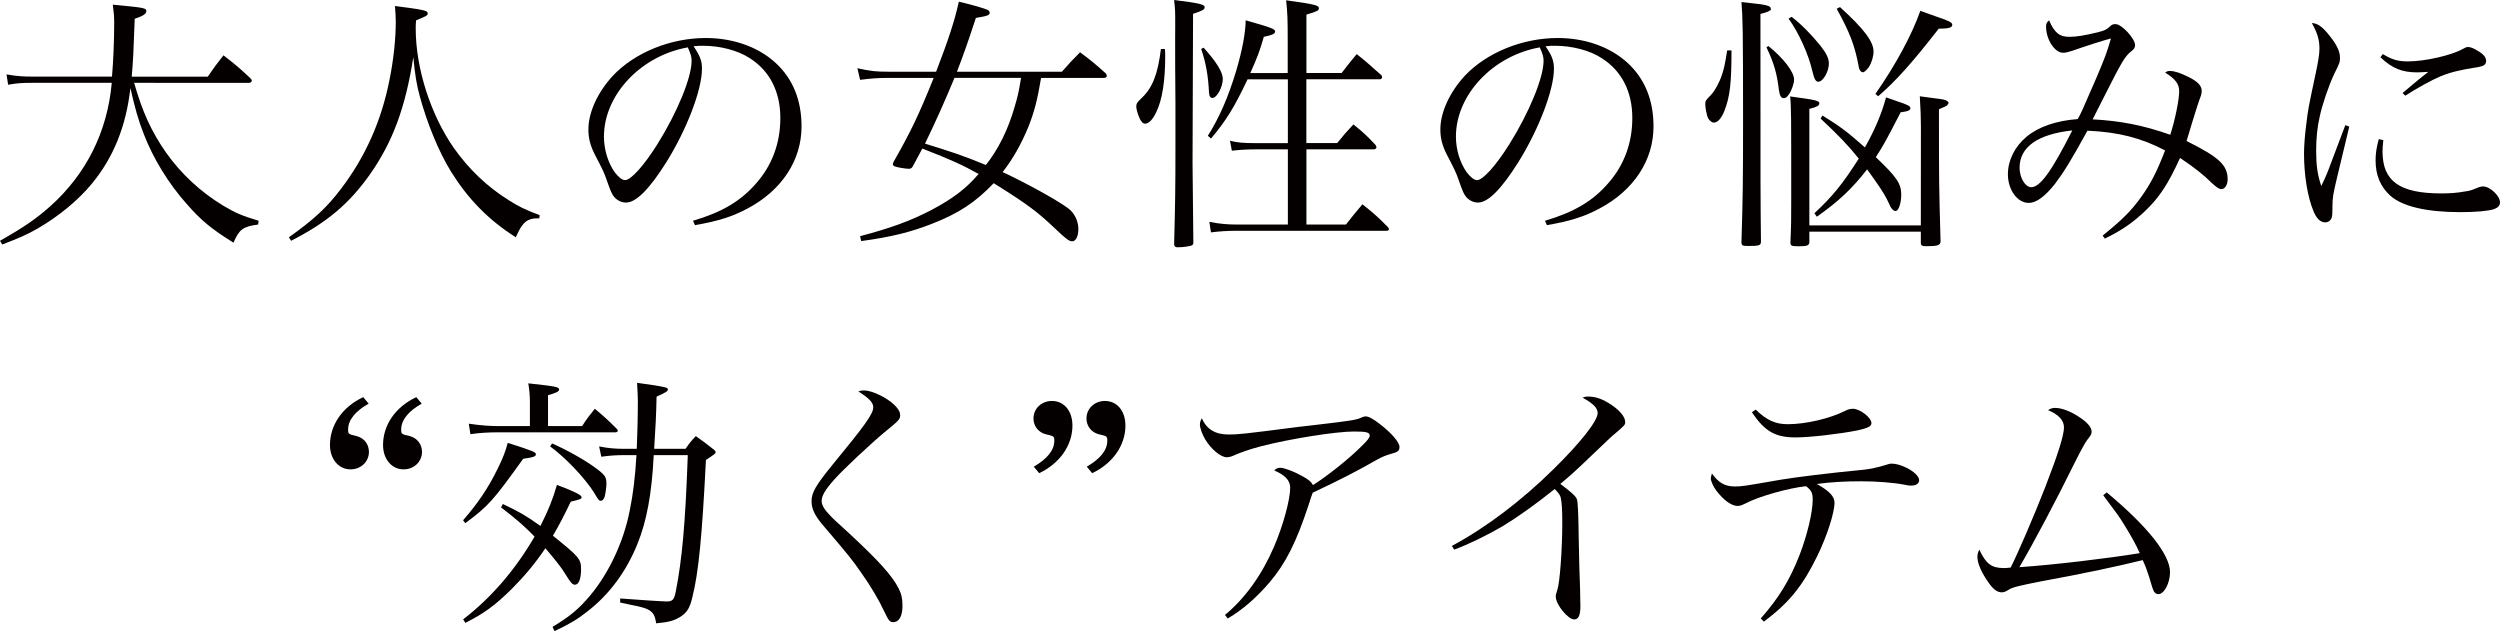 <?xml version="1.0" encoding="utf-8"?>
<!-- Generator: Adobe Illustrator 23.0.6, SVG Export Plug-In . SVG Version: 6.00 Build 0)  -->
<svg version="1.1" id="レイヤー_1" xmlns="http://www.w3.org/2000/svg" xmlns:xlink="http://www.w3.org/1999/xlink" x="0px"
	 y="0px" viewBox="0 0 342 86.34" style="enable-background:new 0 0 342 86.34;" xml:space="preserve">
<style type="text/css">
	.st0{fill:#040000;}
</style>
<g>
	<path class="st0" d="M18.35,11.33c1.11,3.92,2.37,6.7,4.37,9.55c2.04,2.89,4.74,5.4,7.81,7.25c1.59,0.96,2.52,1.37,4.85,2.07
		l-0.07,0.52c-2.07,0.26-2.59,0.67-3.37,2.48c-3.07-1.92-4.4-3.03-6.33-5.22c-2.52-2.81-4.66-6.29-5.96-9.69
		c-0.7-1.78-1.22-3.59-1.81-6.25c-0.59,5.25-2.33,9.51-5.25,13.06c-1.92,2.33-4.59,4.51-7.47,6.18C3.7,32.09,2.7,32.53,0.3,33.45
		L0,32.94c3.33-1.89,4.92-3,6.85-4.7c4.96-4.44,7.84-10.21,8.44-16.91H4.55c-1.52,0-2.18,0.04-3.44,0.26l-0.22-1.41
		c1.52,0.26,2.29,0.3,3.81,0.3h10.62c0.19-2.18,0.3-5.03,0.3-7.29c0-1-0.04-1.41-0.19-2.55c4.29,0.41,4.59,0.44,4.59,0.89
		c0,0.37-0.48,0.67-1.59,1.04c-0.15,4.29-0.22,5.74-0.41,7.92h10.4c0.89-1.29,1.18-1.7,2.15-2.92c1.63,1.26,2.15,1.7,3.66,3.11
		c0.15,0.15,0.22,0.26,0.22,0.33c0,0.19-0.19,0.33-0.41,0.33L18.35,11.33L18.35,11.33z"/>
	<path class="st0" d="M39.52,32.46c3.4-2.41,5.18-4.07,7.07-6.55c3.37-4.4,5.59-9.36,6.7-15.02c0.56-2.78,0.85-5.59,0.85-7.92
		c0-0.74-0.04-1.15-0.11-2.15c4.03,0.52,4.48,0.63,4.48,1c0,0.3-0.15,0.37-1.59,0.96c-0.05,0.52-0.05,0.81-0.05,1.15
		c0,5.4,2.04,11.77,5.22,16.32c2,2.85,4.59,5.33,7.51,7.14c1.41,0.89,2.22,1.29,4.22,2.04l-0.04,0.44c-0.11,0-0.22,0-0.26,0
		c-0.85,0-1.44,0.22-1.89,0.74c-0.37,0.41-0.56,0.74-1.07,1.85c-3.74-2.37-6.51-5.22-8.84-8.95c-1.7-2.74-3.29-6.66-4.29-10.32
		c-0.44-1.63-0.63-2.78-0.89-5.37c-1.07,6.88-2.81,11.58-5.92,16.02c-2.85,4.03-5.88,6.59-10.8,9.1L39.52,32.46z"/>
	<path class="st0" d="M94.8,30.2c4-1.18,6.55-2.7,8.66-5.14c2.18-2.48,3.29-5.51,3.29-8.92c0-3.59-1.44-6.44-4.18-8.18
		c-1.63-1.07-4.07-1.7-6.4-1.7c-0.44,0-0.7,0-1.29,0.07c0.89,1.3,1.15,2,1.15,3.07c0,2.89-2.07,8.29-4.88,12.8
		c-2.33,3.7-4.14,5.51-5.51,5.51c-0.63,0-1.22-0.3-1.63-0.78c-0.33-0.44-0.41-0.59-1.04-2.37c-0.33-0.96-0.55-1.41-1.63-3.48
		c-0.59-1.18-0.85-2.18-0.85-3.37c0-2.33,1.26-5.07,3.33-7.33c3-3.18,7.88-5.18,12.73-5.18c3.74,0,7.18,1.22,9.55,3.4
		s3.55,5.11,3.55,8.7c0,4.63-2.7,8.73-7.36,11.21c-2.15,1.15-4.07,1.74-7.22,2.29L94.8,30.2z M82.62,18.69
		c0,1.78,0.56,3.59,1.48,4.88c0.52,0.67,1,1.07,1.41,1.07c0.81,0,2.59-2,4.4-4.88c2.74-4.37,4.7-9.14,4.7-11.43
		c0-0.56-0.11-0.93-0.52-1.85C87.65,7.63,82.62,12.99,82.62,18.69z"/>
	<path class="st0" d="M142.42,10.66c-0.52,3.11-0.93,4.63-1.74,6.7c-1,2.41-2.11,4.37-3.52,6.18c2.96,1.37,7.36,3.77,8.92,4.92
		c0.89,0.63,1.44,1.78,1.44,2.85c0,1-0.33,1.7-0.85,1.7c-0.41,0-0.81-0.3-2.29-1.7c-2.44-2.33-3.77-3.33-8.44-6.25
		c-2.48,2.59-4.74,4.11-8.44,5.55c-2.92,1.15-5.59,1.81-9.69,2.37l-0.15-0.67c4.33-1.15,6.92-2.11,9.77-3.59
		c2.92-1.55,4.74-2.92,6.44-4.92c-2.18-1.22-3.63-1.89-7.7-3.48c-0.37,0.7-0.67,1.29-1.3,2.44c-0.15,0.26-0.3,0.33-0.55,0.33
		c-0.48,0-1.7-0.22-1.92-0.33c-0.19-0.07-0.26-0.19-0.26-0.3c0-0.07,0.04-0.22,0.11-0.33c2.37-4.18,3.37-6.25,5.48-11.47h-6.33
		c-1.3,0-2.22,0.07-3.74,0.26l-0.37-1.59c1.74,0.41,2.59,0.48,4.33,0.48h6.44c1.67-4.33,2.52-6.92,3.11-9.58
		c1.33,0.3,3.03,0.78,3.74,1.04c0.33,0.11,0.48,0.26,0.48,0.48c0,0.33-0.3,0.44-1.89,0.7c-1.11,3.4-1.67,4.96-2.59,7.36h14.36
		c1.04-1.18,1.37-1.55,2.48-2.66c1.59,1.18,2.07,1.59,3.55,2.92c0.07,0.15,0.11,0.26,0.11,0.33c0,0.15-0.15,0.26-0.41,0.26
		C151,10.66,142.42,10.66,142.42,10.66z M130.57,10.66c-1.3,3.15-2.63,6.11-4.03,8.99c3.92,1.22,4.88,1.52,8.33,2.92
		c1.7-2.15,3.03-4.81,3.92-7.92c0.41-1.37,0.56-1.96,0.89-4h-9.11V10.66z"/>
	<path class="st0" d="M159.36,6.7c0.04,0.41,0.04,0.78,0.04,0.93c0,3.52-0.41,6.03-1.22,7.7c-0.48,1.04-1.04,1.59-1.52,1.59
		c-0.3,0-0.56-0.26-0.78-0.78c-0.26-0.56-0.44-1.26-0.44-1.55c0-0.41,0.11-0.59,0.78-1.22c1.44-1.37,2.18-3.26,2.59-6.66L159.36,6.7
		L159.36,6.7z M160.77,3.26c0-1.55,0-2-0.15-3.26c3.48,0.44,4.18,0.59,4.18,1c0,0.3-0.3,0.48-1.59,0.89l-0.07,20.43
		c0,0.37,0.04,3.96,0.11,10.84c0,0.19-0.04,0.3-0.15,0.37c-0.15,0.15-1.26,0.3-2,0.3c-0.33,0-0.44-0.11-0.48-0.41
		c0.15-5.55,0.18-7.96,0.18-13.1c0-2.48,0-4,0-6.18c-0.04-4.29-0.04-5.88-0.04-8.7L160.77,3.26L160.77,3.26z M164.65,6.52
		c1.78,1.96,2.63,3.37,2.63,4.29c0,1.07-0.81,2.59-1.41,2.59c-0.3,0-0.44-0.22-0.48-0.78c-0.11-2.22-0.41-4-1.07-5.92L164.65,6.52z
		 M176.16,9.99V5.85c0-3.44-0.04-4.14-0.22-5.81c4,0.55,4.48,0.7,4.48,1.07c0,0.33-0.11,0.41-1.7,0.89v7.99h4.81
		c0.89-1.15,1.15-1.48,2.07-2.59c1.52,1.22,1.96,1.63,3.4,2.92c0.04,0.11,0.07,0.19,0.07,0.26c0,0.11-0.15,0.26-0.26,0.26h-10.1
		v8.73h4.22c0.92-1.15,1.22-1.48,2.22-2.55c1.41,1.15,1.81,1.52,3,2.78c0.11,0.15,0.15,0.26,0.15,0.37s-0.15,0.26-0.33,0.26h-9.25
		v10.29h5.4c0.96-1.22,1.26-1.59,2.26-2.77c1.59,1.26,2.04,1.67,3.44,3.07c0.15,0.15,0.19,0.26,0.19,0.33
		c0,0.11-0.11,0.22-0.26,0.22h-20.43c-1.48,0-2.44,0.07-3.66,0.22l-0.22-1.44c1.33,0.26,2.37,0.37,3.89,0.37h6.85V20.43h-4.33
		c-1.18,0-2.4,0.07-3.33,0.19l-0.26-1.37c1,0.26,1.78,0.33,3.59,0.33h4.33v-8.73h-5.51c-1.81,3.81-2.89,5.59-5,8.1l-0.44-0.37
		c1.59-2.52,2.78-5.25,3.89-8.92c0.81-2.78,1.26-5.07,1.29-6.88c3.4,0.96,4.03,1.18,4.03,1.52c0,0.3-0.33,0.48-1.55,0.74
		C172.33,7,172,7.85,171.04,10L176.16,9.99L176.16,9.99z"/>
	<path class="st0" d="M211.35,30.2c4-1.18,6.55-2.7,8.66-5.14c2.18-2.48,3.29-5.51,3.29-8.92c0-3.59-1.44-6.44-4.18-8.18
		c-1.63-1.07-4.07-1.7-6.4-1.7c-0.44,0-0.7,0-1.29,0.07c0.89,1.3,1.15,2,1.15,3.07c0,2.89-2.07,8.29-4.88,12.8
		c-2.33,3.7-4.14,5.51-5.51,5.51c-0.63,0-1.22-0.3-1.63-0.78c-0.33-0.44-0.41-0.59-1.04-2.37c-0.33-0.96-0.55-1.41-1.63-3.48
		c-0.59-1.18-0.85-2.18-0.85-3.37c0-2.33,1.26-5.07,3.33-7.33c3-3.18,7.88-5.18,12.73-5.18c3.74,0,7.18,1.22,9.55,3.4
		s3.55,5.11,3.55,8.7c0,4.63-2.7,8.73-7.36,11.21c-2.15,1.15-4.07,1.74-7.22,2.29L211.35,30.2z M199.17,18.69
		c0,1.78,0.56,3.59,1.48,4.88c0.52,0.67,1,1.07,1.41,1.07c0.81,0,2.59-2,4.4-4.88c2.74-4.37,4.7-9.14,4.7-11.43
		c0-0.56-0.11-0.93-0.52-1.85C204.2,7.63,199.17,12.99,199.17,18.69z"/>
	<path class="st0" d="M236.87,6.89c0,4.48-0.22,6.36-0.96,8.25c-0.41,1.04-0.93,1.63-1.44,1.63c-0.3,0-0.55-0.22-0.78-0.56
		c-0.19-0.33-0.41-1.44-0.41-1.96c0-0.44,0.07-0.56,0.78-1.26c0.55-0.59,1.18-1.74,1.52-2.81c0.26-0.78,0.41-1.44,0.7-3.29H236.87z
		 M240.09,0.49c1.37,0.15,1.81,0.26,2.07,0.48c0.04,0.04,0.07,0.11,0.11,0.3c0,0.19-0.7,0.48-1.44,0.63c0,25.09,0,25.09,0.07,31.12
		c0,0.55-0.19,0.63-1.74,0.63c-0.78,0-0.93-0.07-0.93-0.52c0.19-6.11,0.22-8.44,0.22-16.61c0-12.36-0.04-14.02-0.22-16.24
		C239.06,0.37,239.69,0.45,240.09,0.49z M241.91,6.29c2.07,1.67,3.52,3.55,3.52,4.59c0,0.55-0.33,1.52-0.74,2.07
		c-0.22,0.33-0.41,0.48-0.67,0.48c-0.37,0-0.56-0.33-0.67-1.15c-0.26-2.22-0.67-3.66-1.7-5.81L241.91,6.29z M245.09,2.3
		c1.26,0.96,2.63,2.33,3.92,3.92c0.85,1.07,1.18,1.78,1.18,2.48c0,1.11-0.81,2.48-1.44,2.48c-0.37,0-0.56-0.37-0.81-1.41
		c-0.52-2.33-1.89-5.33-3.26-7.22L245.09,2.3z M262.78,17.28c0-1.26-0.04-2.15-0.15-4.11c0.81,0.11,1.48,0.19,1.92,0.26
		c1.26,0.15,1.63,0.22,1.85,0.41c0.04,0,0.18,0.22,0.18,0.22c0,0.04,0,0.04-0.22,0.37c-0.04,0.04-0.41,0.22-1.11,0.52
		c0,10.29,0,10.29,0.22,18.06c-0.04,0.55-0.37,0.67-1.96,0.67c-0.56,0-0.74-0.11-0.74-0.44v-1.55h-15.25v1.37
		c0,0.52-0.26,0.63-1.44,0.63c-1,0-1.15-0.07-1.15-0.52c0.11-2.44,0.11-3.22,0.11-5.96c0-11.58,0-12.62-0.15-14.02
		c3.59,0.48,4,0.59,4,0.96c0,0.3-0.41,0.52-1.37,0.74v15.94h15.25L262.78,17.28L262.78,17.28z M249.31,15.8
		c2.4,1.48,3.48,2.29,5.81,4.37c1.41-2.52,2.29-4.63,2.89-6.85c0.67,0.22,1.18,0.41,1.48,0.52c1.48,0.48,1.85,0.67,1.85,0.96
		c0,0.3-0.33,0.44-1.33,0.56c-2.07,4.03-2.44,4.66-3.4,6.14c2.85,2.7,3.48,3.63,3.48,5.11c0,1.22-0.37,2.26-0.78,2.26
		c-0.11,0-0.3-0.07-0.41-0.22c-0.22-0.22-0.22-0.22-0.78-1.41c-0.37-0.78-1.37-2.26-2.7-4.07c-2.07,2.66-3.92,4.4-6.88,6.48
		l-0.33-0.48c2.44-2.26,3.89-4.03,6.07-7.47c-1.52-1.89-2.66-3.07-5.22-5.48L249.31,15.8z M251.71,0.97
		c3.22,2.92,4.59,4.7,4.59,6.07c0,0.7-0.26,1.55-0.67,2.18c-0.26,0.33-0.59,0.67-0.78,0.67c-0.26,0-0.52-0.3-0.59-0.85
		c-0.52-2.81-1.22-4.63-3-7.84L251.71,0.97z M256.56,12.84c2.77-3.96,5-8.1,6.14-11.36c1,0.37,1.74,0.63,2.26,0.81
		c1.67,0.56,2.11,0.78,2.11,1.11c0,0.37-0.52,0.52-1.67,0.52h-0.18c-3.66,4.7-5.88,7.18-8.29,9.25L256.56,12.84z"/>
	<path class="st0" d="M287.64,32.23c2.7-2.18,3.92-3.4,5.25-5.25s2.22-3.59,3.29-6.4c-3.22-1.7-6.4-2.52-10.62-2.7
		c-2.26,4.11-3.22,5.66-4.48,7.33c-1.37,1.7-2.52,2.55-3.55,2.55c-1.55,0-2.85-1.78-2.85-3.92c0-1.89,0.93-3.77,2.52-5.11
		c1.63-1.37,4.07-2.22,7.03-2.44c0.52-0.89,0.59-1.15,2.63-5.81c1.18-2.81,1.33-3.22,1.92-5.22c-0.89,0.22-3.44,1.04-5.33,1.7
		c-0.59,0.19-0.89,0.26-1.22,0.26c-1.15,0-2.33-1.81-2.33-3.59c0-0.37,0.07-0.55,0.41-0.85c0.74,1.7,1.41,2.26,2.78,2.26
		c0.96,0,2.11-0.19,3.92-0.63c0.96-0.26,1.11-0.33,1.63-0.78c0.22-0.26,0.44-0.33,0.78-0.33c0.81,0,2.66,1.96,2.66,2.89
		c0,0.3-0.15,0.56-0.55,0.85c-0.85,0.7-1.18,1.22-3.74,6.29c-1,2-1.15,2.29-1.52,3c3.74,0.19,6.96,0.81,10.62,2.11
		c0.63-1.92,1.22-4.77,1.22-5.96c0-1-0.52-1.67-1.92-2.55c0.26-0.19,0.41-0.22,0.67-0.22c0.63,0,1.48,0.3,2.59,0.85
		c1.18,0.59,1.74,1.18,1.74,1.85c0,0.37-0.04,0.55-0.33,1.29c-0.11,0.26-0.33,1.04-0.89,2.78c-0.19,0.67-0.33,1.11-0.85,2.81
		c4.44,2.22,5.62,3.29,5.62,5.25c0,0.74-0.37,1.33-0.85,1.33c-0.33,0-0.59-0.19-1.26-0.78c-1.18-1.18-2.41-2.15-4.4-3.48
		c-1.63,3.55-2.77,5.33-4.74,7.22c-1.67,1.59-3.18,2.66-5.55,3.81L287.64,32.23z M276.28,22.95c0,1.37,0.78,2.66,1.59,2.66
		c1.22,0,2.78-2.15,5.62-7.77C278.76,18.36,276.28,20.1,276.28,22.95z"/>
	<path class="st0" d="M321.38,17.32c-0.07,0.33-0.63,2.66-1.67,6.96c-0.52,2.18-0.63,2.78-0.63,3.92c0,1.07-0.04,1.37-0.11,1.59
		c-0.15,0.41-0.48,0.63-0.89,0.63c-0.63,0-1.18-0.52-1.59-1.52c-0.81-1.92-1.3-4.92-1.3-7.88c0-1.11,0.11-2.48,0.3-3.96
		c0.26-2.15,0.26-2.15,1.29-6.99c0.37-1.74,0.52-2.66,0.52-3.44c0-1.22-0.3-2.15-1.04-3.48c0.81,0.04,1.48,0.52,2.48,1.81
		c0.93,1.15,1.37,2.11,1.37,2.92c0,0.59-0.04,0.74-0.78,2.22c-0.74,1.55-1.63,4.14-2,5.88c-0.33,1.41-0.48,3-0.48,4.59
		c0,2.04,0.18,3.33,0.7,4.88c0.63-1.29,0.93-2.04,1.33-3.15l1.96-5.18L321.38,17.32z M326.04,19.17c-0.07,0.74-0.11,1.07-0.11,1.55
		c0,4.07,2.33,5.74,8.07,5.74c1.07,0,2.15-0.07,3.15-0.26c0.78-0.11,0.78-0.11,1.96-0.59c0.22-0.07,0.41-0.11,0.56-0.11
		c0.96,0,2.33,1.29,2.33,2.18c0,0.44-0.3,0.74-0.81,0.93c-0.78,0.26-2.55,0.41-4.63,0.41c-4.62,0-7.92-0.78-9.58-2.26
		c-1.33-1.22-2-2.78-2-4.81c0-0.92,0.11-1.74,0.44-2.92L326.04,19.17z M325.97,7.4c1.29,0.78,2.11,1,3.44,1
		c2.29,0,5.88-0.81,7.44-1.67c0.48-0.26,0.56-0.3,0.81-0.3c0.3,0,0.78,0.19,1.29,0.52c0.78,0.44,1.15,0.89,1.15,1.37
		c0,0.48-0.26,0.7-1.04,0.85c-2.44,0.37-3.81,0.7-5.25,1.29c-1.15,0.48-3.29,1.67-4.77,2.63l-0.37-0.37
		c1.67-1.41,2.92-2.44,3.52-2.89c-0.78,0.04-1.18,0.07-1.52,0.07c-2.07,0-3.44-0.55-5.03-2.07L325.97,7.4z"/>
</g>
<g>
	<path class="st0" d="M50.43,55.22c-1.85,1.04-2.81,2.26-2.81,3.55c0,0.59,0.04,0.63,1.18,0.89c1,0.26,1.67,1.11,1.67,2.15
		c0,1.37-1.11,2.4-2.52,2.4c-1.63,0-2.81-1.41-2.81-3.33c0-2.74,1.7-5.22,4.55-6.55L50.43,55.22z M57.69,55.22
		c-1.85,1.04-2.81,2.26-2.81,3.55c0,0.59,0.04,0.63,1.18,0.89c1,0.26,1.67,1.11,1.67,2.15c0,1.37-1.11,2.4-2.52,2.4
		c-1.63,0-2.81-1.41-2.81-3.33c0-2.74,1.7-5.22,4.55-6.55L57.69,55.22z"/>
	<path class="st0" d="M63.35,71.17c2-2.29,3.44-4.4,4.74-7.07c0.74-1.52,1.04-2.29,1.37-3.52c3.48,1.11,3.85,1.29,3.85,1.55
		c0,0.33-0.37,0.44-1.74,0.63c-4.14,5.77-4.74,6.44-7.92,8.81L63.35,71.17z M68.79,68.95c2.22,1.04,3.29,1.67,5.14,3
		c1.07-2.11,1.7-3.66,2.26-5.62c2.44,0.92,3.37,1.41,3.37,1.67s-0.11,0.3-1.48,0.63c-0.96,2-1.52,3.07-2.44,4.66
		c3.55,2.85,3.85,3.18,3.85,4.55c0,1.33-0.3,2.15-0.85,2.15c-0.33,0-0.59-0.3-1.29-1.44c-0.48-0.81-1.26-1.81-2.74-3.55
		c-1.48,2.18-2.89,3.85-4.66,5.62c-2.22,2.18-3.66,3.26-6.29,4.59l-0.3-0.48c3.92-3.03,7.14-6.81,9.77-11.32
		c-1.37-1.41-2.33-2.26-4.59-4L68.79,68.95z M79.63,58.29c0.7-1.07,0.93-1.37,1.74-2.37c1.33,1.11,1.74,1.48,3,2.74
		c0.07,0.07,0.15,0.19,0.15,0.26c0,0.11-0.15,0.22-0.3,0.22H68.35c-1.55,0-2.81,0.07-4,0.26l-0.22-1.44
		c1.78,0.26,2.89,0.33,4.22,0.33h4.14v-3.33c0-0.78-0.07-1.67-0.22-2.52c3.7,0.41,4.22,0.48,4.22,0.85c0,0.26-0.37,0.44-1.52,0.78
		v4.22C74.97,58.29,79.63,58.29,79.63,58.29z M75.52,60.66c2.18,0.96,4.59,2.33,6.07,3.44c1.15,0.85,1.37,1.18,1.37,2.04
		c0,0.56-0.15,1.55-0.26,1.85c-0.11,0.33-0.3,0.52-0.52,0.52s-0.3-0.07-0.93-1.15c-1.22-1.92-3.81-4.7-5.99-6.29L75.52,60.66z
		 M89.43,62.25c-0.26,5.29-0.96,9.03-2.22,12.14c-1.55,3.85-3.92,7.03-6.99,9.36c-1.33,1.04-2.26,1.59-4.37,2.59l-0.26-0.59
		c2.41-1.44,3.63-2.48,5.18-4.33c2.55-3.07,4.55-7.33,5.37-11.54c0.48-2.37,0.74-4.48,0.93-7.62h-1.63c-1.18,0-2.11,0.07-3.18,0.22
		l-0.3-1.41c1.3,0.26,2.29,0.33,3.48,0.33h1.67c0.07-1.59,0.15-4.55,0.15-6.48c0-0.67-0.04-1.29-0.11-2.55
		c1.7,0.22,3.37,0.48,3.89,0.63c0.22,0.07,0.33,0.15,0.33,0.26c0,0.26-0.3,0.44-1.55,1c-0.07,2.85-0.11,3.59-0.33,7.14h4.29
		c0.56-0.81,0.74-1.04,1.41-1.74c1.11,0.78,1.44,1.04,2.52,1.89c0.11,0.11,0.19,0.22,0.19,0.3c0,0.19-0.15,0.3-1.33,1.07
		c-0.52,10.4-1,15.39-1.85,18.76c-0.37,1.59-0.78,2.18-1.78,2.78c-0.81,0.48-1.59,0.67-3.18,0.81c-0.15-1.11-0.44-1.59-1.26-1.96
		c-0.37-0.15-0.93-0.33-2.11-0.55l-1.55-0.33v-0.56c2.44,0.19,5.85,0.41,6.36,0.41c0.78,0,1-0.22,1.22-1.22
		c0.89-4.51,1.33-9.32,1.67-18.8h-4.66V62.25z"/>
	<path class="st0" d="M118.22,53.41c1.04,0,3.07,0.96,4.11,1.96c0.59,0.59,0.81,0.96,0.81,1.48c0,0.48-0.18,0.7-2.15,2.29
		c-2,1.67-5.62,5.07-6.81,6.4c-1.29,1.44-1.78,2.29-1.78,3c0,0.52,0.37,1.18,1.11,1.92c0.52,0.56,0.52,0.56,2.59,2.44
		c4.03,3.74,5.92,5.81,6.81,7.55c0.41,0.78,0.55,1.44,0.55,2.44c0,1.41-0.48,2.22-1.26,2.22c-0.48,0-0.63-0.19-1.26-1.52
		c-0.67-1.44-1.81-3.4-3.11-5.22c-1.37-1.96-1.55-2.18-5.4-6.7c-1-1.22-1.41-2.11-1.41-3.11c0-1.18,0.59-2.18,2.85-4.96
		c4.48-5.44,5.59-6.99,5.59-7.88c0-0.63-0.48-1.18-2.04-2.18C117.7,53.44,117.89,53.41,118.22,53.41z"/>
	<path class="st0" d="M141.42,63.84c1.85-1.07,2.81-2.26,2.81-3.55c0-0.59-0.04-0.63-1.18-0.89c-1-0.26-1.67-1.11-1.67-2.15
		c0-1.37,1.11-2.4,2.52-2.4c1.67,0,2.81,1.37,2.81,3.37c0,2.7-1.74,5.18-4.55,6.51L141.42,63.84z M148.67,63.84
		c1.85-1.07,2.81-2.26,2.81-3.55c0-0.59-0.04-0.63-1.18-0.89c-1-0.26-1.67-1.11-1.67-2.15c0-1.37,1.11-2.4,2.52-2.4
		c1.67,0,2.81,1.37,2.81,3.37c0,2.7-1.74,5.18-4.55,6.51L148.67,63.84z"/>
	<path class="st0" d="M167.58,84.12c2.74-2.26,5.07-5.51,6.7-9.32c1.22-2.81,2.22-6.44,2.22-8.07c0-1-0.7-1.74-2.18-2.37
		c0.22-0.26,0.48-0.37,0.85-0.37c0.48,0,1.78,0.48,2.85,1.07c0.96,0.52,1.33,0.81,1.59,1.3c1.7-1.04,5.03-3.66,6.62-5.29
		c0.85-0.81,1.15-1.22,1.15-1.48c0-0.44-0.44-0.56-2.18-0.56c-2.44,0-8.77,1-12.77,2.04c-1.41,0.37-2.7,0.81-3.77,1.29
		c-0.22,0.11-0.59,0.19-0.85,0.19c-0.81,0-2.15-1.11-2.96-2.48c-0.41-0.7-0.7-1.55-0.7-2c0-0.26,0.07-0.52,0.26-0.85
		c0.67,1.52,1.85,2.22,3.66,2.22c1.33,0,2-0.07,8.92-0.96c0.33-0.04,1.15-0.15,2.55-0.3c5.74-0.67,6.03-0.74,6.81-1.11
		c0.22-0.07,0.3-0.11,0.48-0.11c0.41,0,1.07,0.37,1.96,1.07c1.59,1.22,2.66,2.48,2.66,3.11c0,0.56-0.22,0.7-1.33,1
		c-0.59,0.18-1,0.33-1.81,0.78c-3.07,1.74-4.74,2.59-8.73,4.48c-0.22,0.63-0.26,0.7-0.56,1.67c-1.67,5.07-3.11,7.96-5.33,10.58
		c-1.81,2.11-3.66,3.74-5.74,4.96L167.58,84.12z"/>
	<path class="st0" d="M198.62,74.68c4.63-2.48,9.58-6.22,13.91-10.51c3.66-3.59,6.03-6.59,6.03-7.66c0-0.7-0.59-1.3-2.07-2.11
		c0.41-0.15,0.48-0.15,0.74-0.15c1.07,0,2,0.33,3.18,1.11c1.26,0.85,1.92,1.7,1.92,2.4c0,0.33-0.04,0.41-1.48,1.63
		c-0.37,0.3-0.37,0.3-3,2.81c-2.59,2.48-2.81,2.66-4.4,4c1.44,1.07,2.07,1.63,2.26,2.07c0.15,0.37,0.22,2.11,0.26,5.44
		c0.04,2.59,0.11,4.96,0.19,7.07c0,0.81,0.04,1.89,0.04,2.11c0,1.29-0.26,1.85-0.85,1.85c-0.85,0-2.52-2.04-2.52-3.11
		c0-0.26,0-0.26,0.22-0.96c0.33-0.93,0.67-5.51,0.67-9.1c0-1.81-0.07-2.92-0.22-3.52c-0.11-0.37-0.26-0.56-0.81-1.15
		c-2.59,2.07-5.25,3.96-7.1,5.07c-2.07,1.22-4.74,2.52-6.66,3.22L198.62,74.68z"/>
	<path class="st0" d="M240.87,84.6c2.44-2.74,4-5.29,5.33-8.73c1.04-2.7,1.78-5.81,1.78-7.55c0-0.89-0.22-1.29-0.92-1.81
		c-2.41,0.26-6.48,1.41-8.21,2.33c-0.63,0.3-0.78,0.37-1.18,0.37c-0.78,0-1.89-0.78-2.89-2.11c-0.37-0.48-0.74-1.29-0.74-1.63
		c0-0.19,0.04-0.3,0.15-0.7c0.89,1.26,1.78,1.78,3.11,1.78c1,0,1.22-0.04,6.33-0.93c2.26-0.37,6.44-0.89,11.4-1.37
		c0.74-0.07,2.11-0.37,2.89-0.63c0.59-0.19,0.59-0.19,0.92-0.19c0.52,0,1.22,0.19,1.96,0.56c1,0.48,1.74,1.18,1.74,1.7
		c0,0.44-0.41,0.74-1.04,0.74c-0.3,0-0.41,0-0.92-0.11c-1.48-0.3-3.92-0.48-5.96-0.48c-2.26,0-4.22,0.11-6.07,0.37
		c1.7,0.96,2.41,1.7,2.41,2.55c0,1.41-1.04,4.59-2.33,7.25c-2.04,4.18-3.88,6.44-7.33,9.03L240.87,84.6z M240.17,56.03
		c1.55,1.48,2.7,2,4.4,2c2.48,0,5.77-0.78,7.81-1.81c0.41-0.22,0.74-0.3,1.11-0.3c0.96,0,2.52,1.22,2.52,1.96
		c0,0.44-0.44,0.67-1.92,1c-2.41,0.48-6.51,0.96-8.44,0.96c-2.78,0-4.22-0.81-5.99-3.44L240.17,56.03z"/>
	<path class="st0" d="M288.2,67.36c5.59,4.66,8.66,8.51,8.66,10.92c0,1.48-0.81,3-1.59,3c-0.3,0-0.56-0.18-0.7-0.55
		c-0.11-0.26-0.11-0.26-0.56-1.78c-0.33-1-0.48-1.44-0.89-2.33c-2.92,0.74-8.29,1.89-13.8,2.89c-3.18,0.63-4,0.81-4.63,1.22
		c-0.33,0.22-0.59,0.3-0.85,0.3c-0.59,0-1.11-0.37-1.7-1.18c-1.04-1.44-1.63-2.74-1.63-3.66c0-0.33,0.04-0.56,0.26-1
		c0.92,1.96,1.67,2.52,3.37,2.52c0.15,0,0.37,0,0.92-0.07c1.04-2.07,3.18-7.03,4.74-11.03c1.78-4.59,2.55-7.1,2.55-8.14
		c0-0.96-0.7-1.74-2.18-2.37c0.37-0.22,0.59-0.3,1-0.3c0.85,0,2.11,0.48,3.22,1.22c1.15,0.74,1.74,1.44,1.74,2
		c0,0.37-0.04,0.44-0.56,1.11c-0.33,0.41-0.96,1.59-1.7,3.07c-2.63,5.33-5.59,10.92-7.62,14.39c4.85-0.33,12.21-1.22,16.47-1.92
		c-0.55-1.22-1.07-2.18-2.22-4.03c-0.59-0.96-0.81-1.26-2.78-3.89L288.2,67.36z"/>
</g>
</svg>
